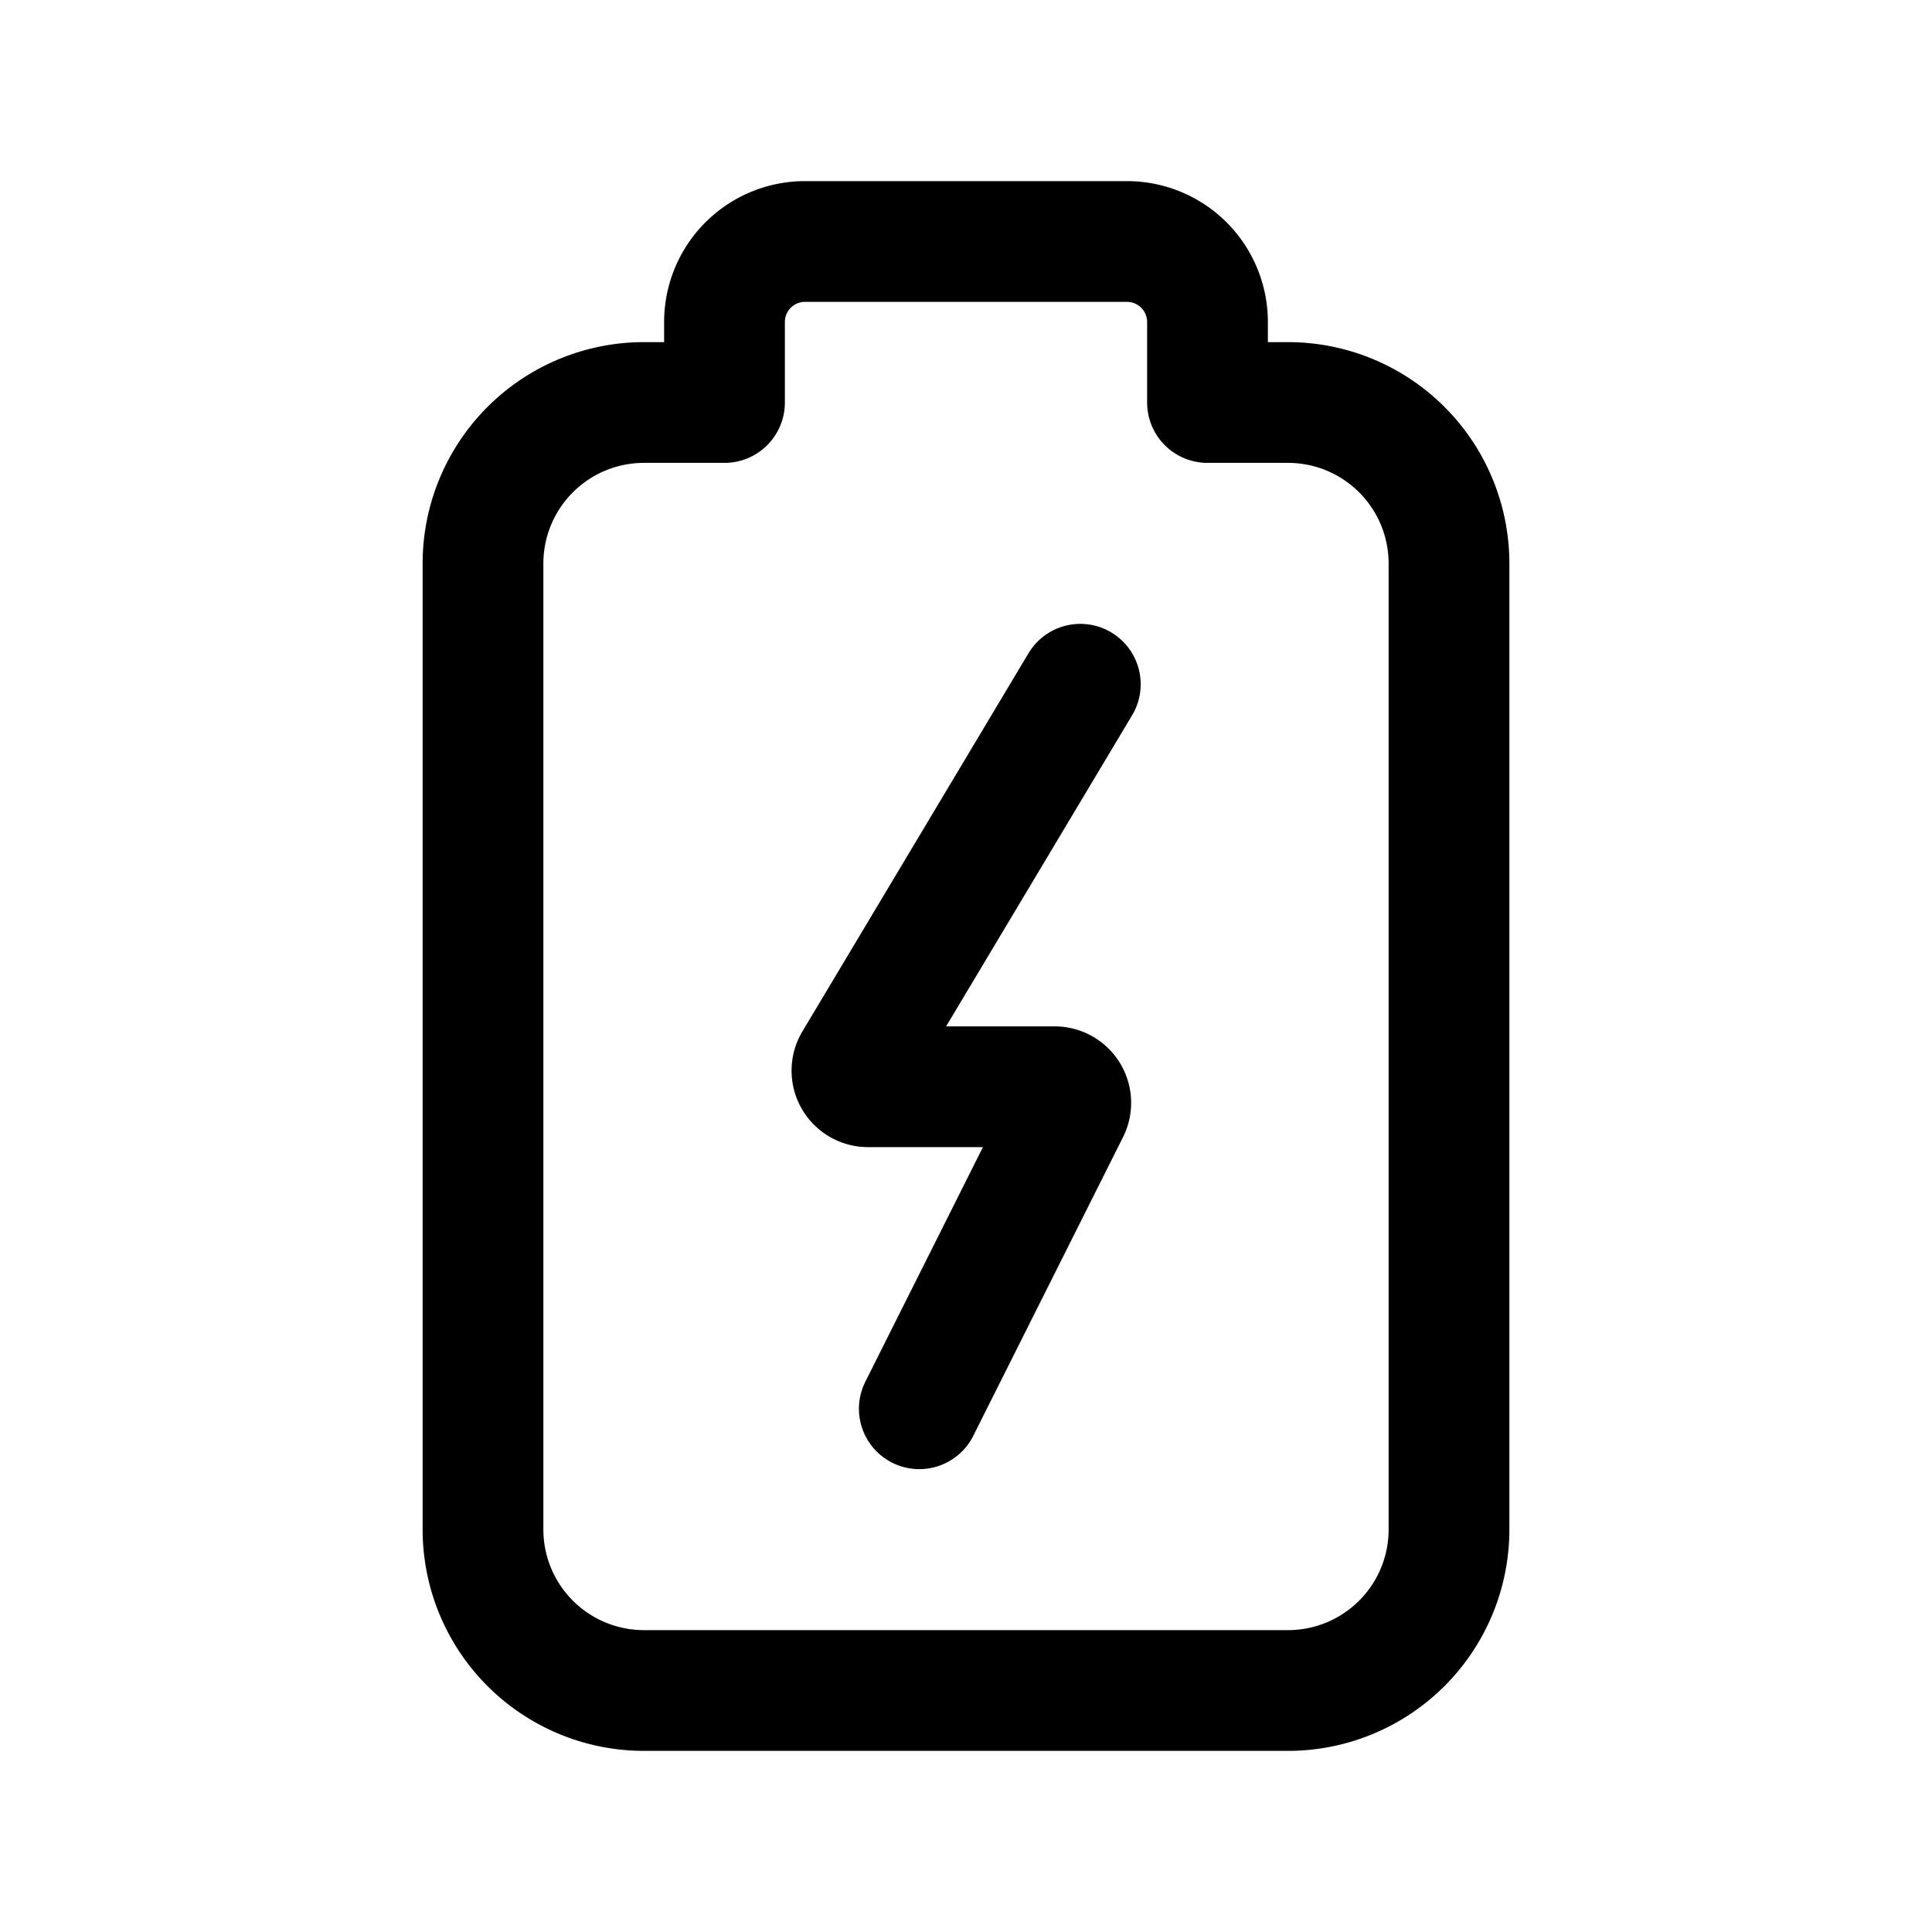 <?xml version="1.0" encoding="utf-8"?><!-- Uploaded to: SVG Repo, www.svgrepo.com, Generator: SVG Repo Mixer Tools -->
<svg width="800px" height="800px" viewBox="0 0 24 24" xmlns="http://www.w3.org/2000/svg">
<defs>
<style>.cls-1{fill:none;stroke:#000000;stroke-linecap:round;stroke-linejoin:round;stroke-width:1.5px;fill-rule:evenodd;}</style>
</defs>
<g id="ic-mobile-battery">
<path class="cls-1" d="M16,5H15V4a1,1,0,0,0-1-1H10A1,1,0,0,0,9,4V5H8A2,2,0,0,0,6,7V19a2,2,0,0,0,2,2h8a2,2,0,0,0,2-2V7A2,2,0,0,0,16,5Z"/>
<path class="cls-1" d="M13.42,8.5l-2.81,4.7a.2.2,0,0,0,.17.3H13.1a.2.2,0,0,1,.18.29L11.42,17.5"/>
</g>
</svg>